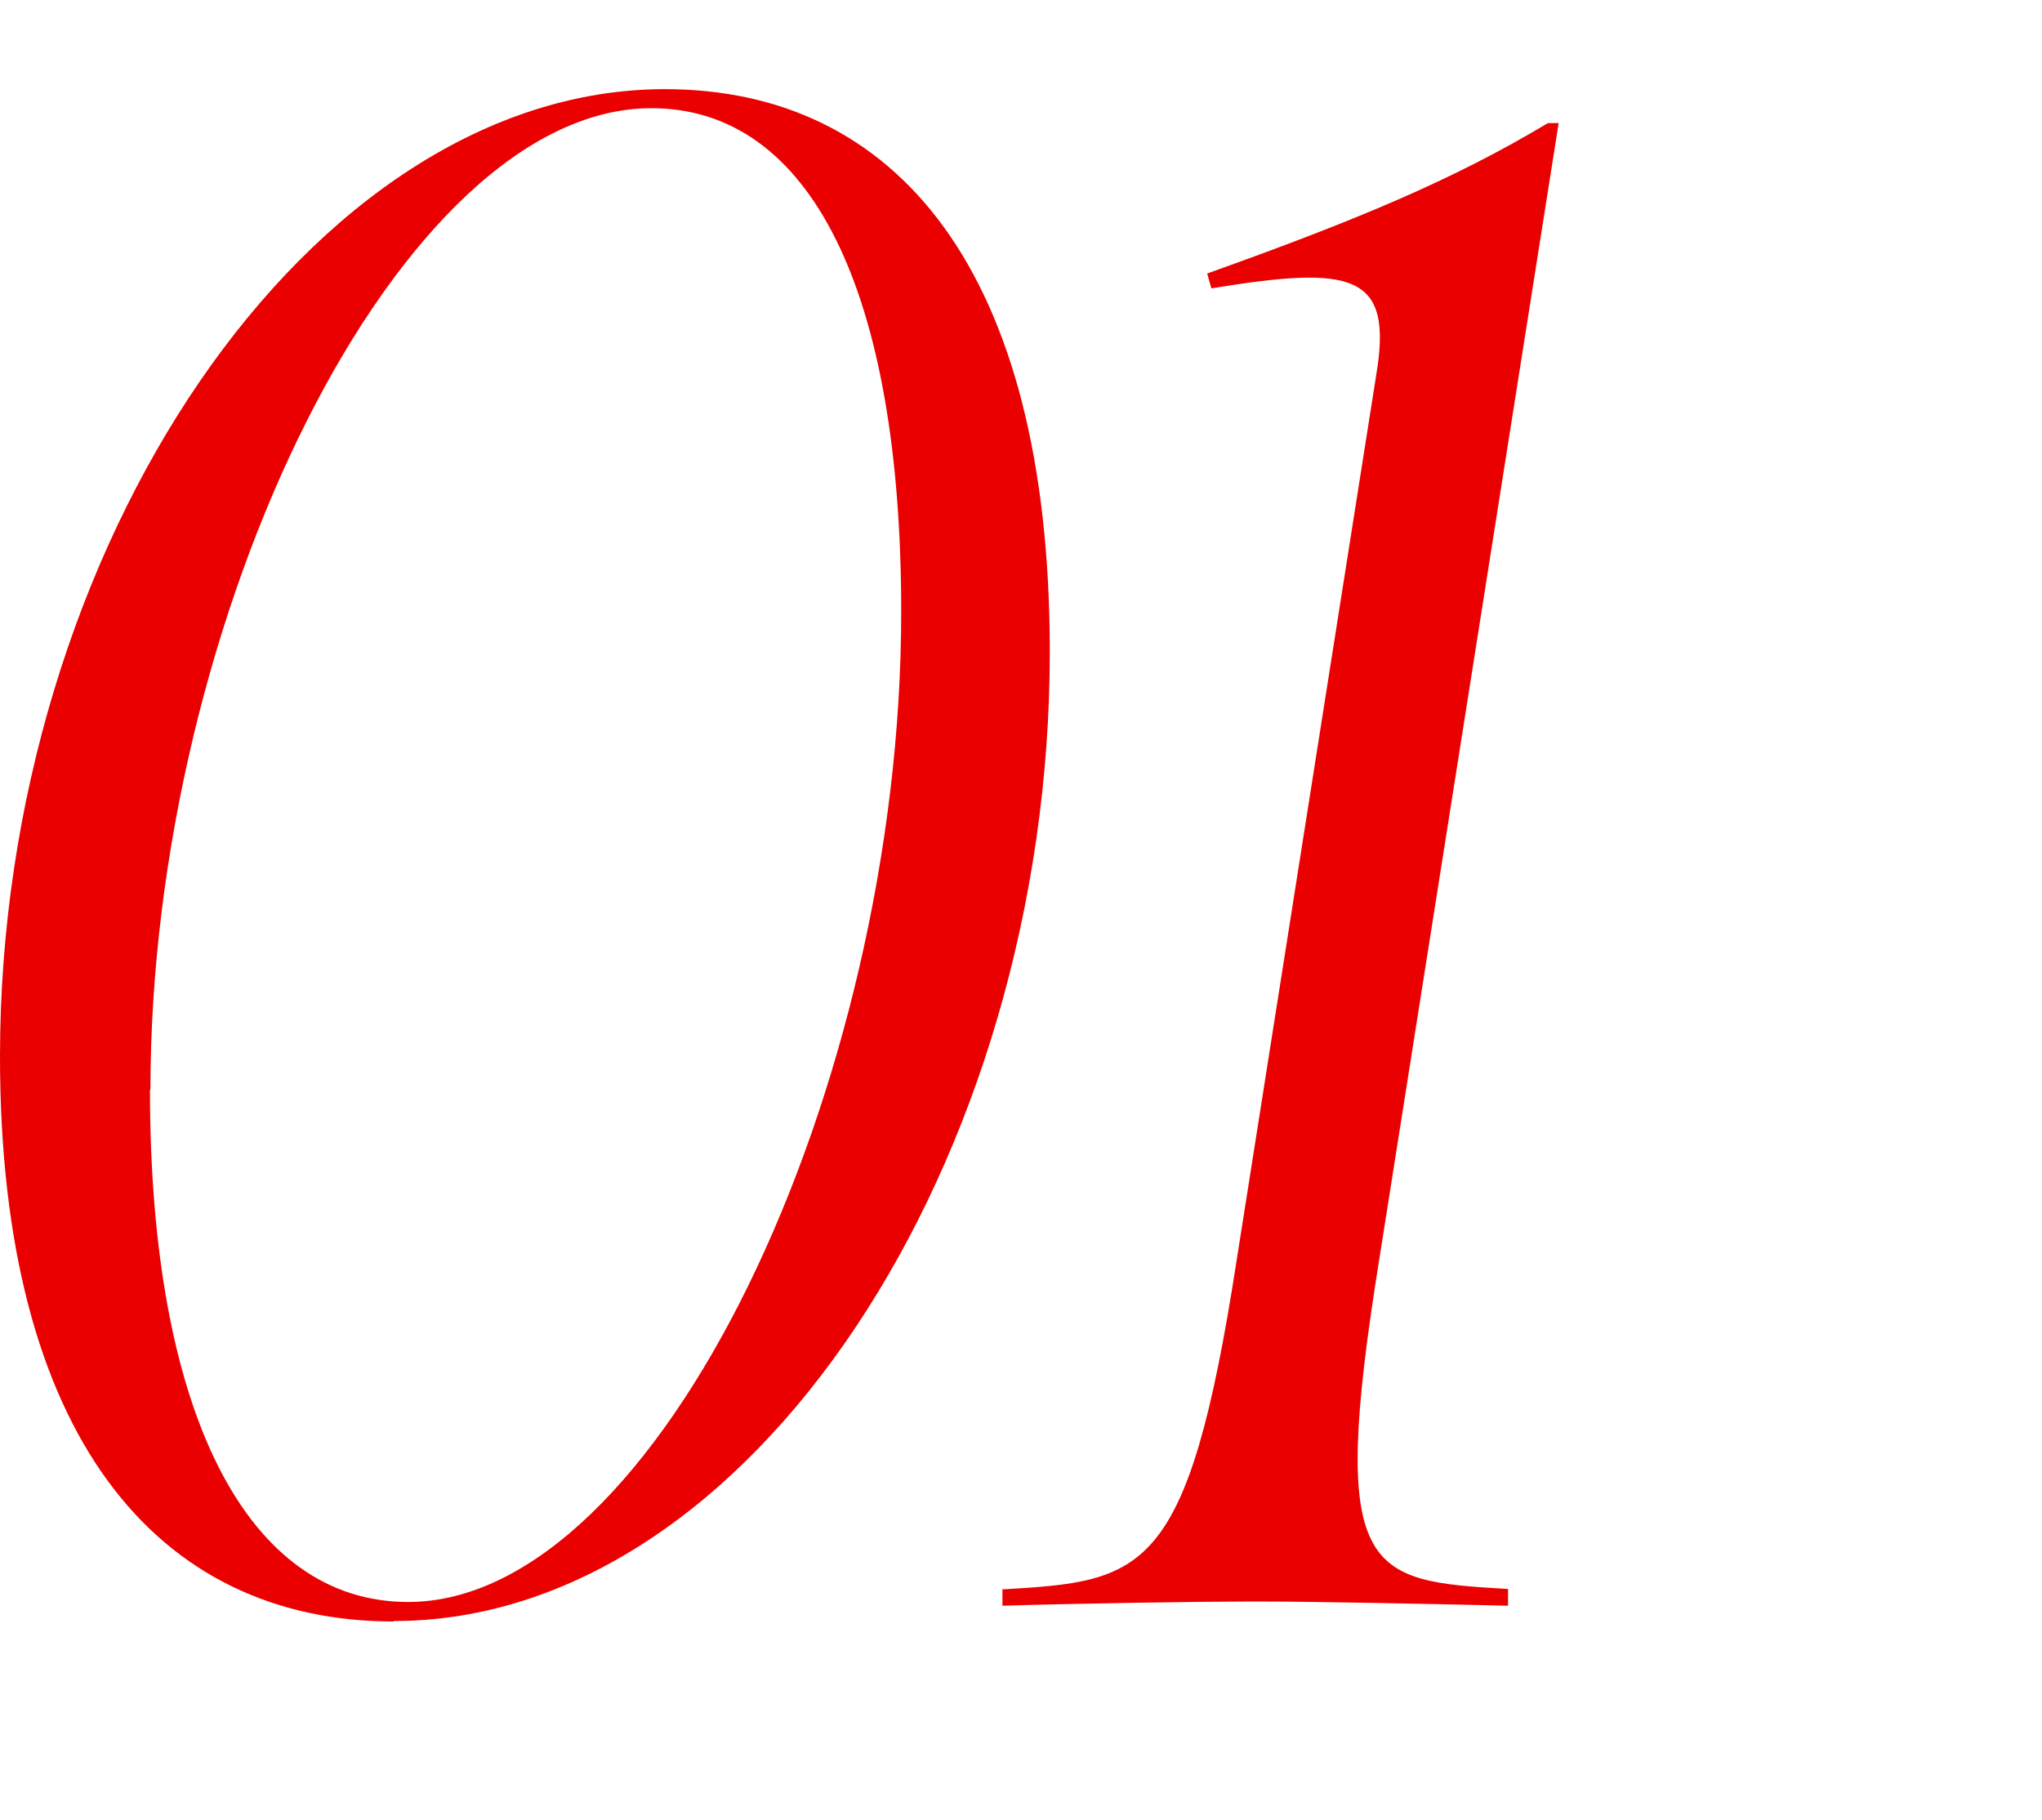 <?xml version="1.0" encoding="UTF-8"?>
<svg id="_レイヤー_2" data-name="レイヤー 2" xmlns="http://www.w3.org/2000/svg" viewBox="0 0 43.98 39.19">
  <defs>
    <style>
      .cls-1 {
        fill: #ea0000;
        fill-rule: evenodd;
      }

      .cls-1, .cls-2 {
        stroke-width: 0px;
      }

      .cls-2 {
        fill: none;
      }
    </style>
  </defs>
  <g id="_レイヤー_1-2" data-name="レイヤー 1">
    <g>
      <path id="_01_のコピー" data-name=" 01 のコピー" class="cls-1" d="m8.48,34.91c7.7,0,14.13-9.93,14.13-20.87,0-8.25-3.33-12.12-8.29-12.12C6.7,1.92,0,11.76,0,22.75c0,8.16,3.37,12.17,8.48,12.17Zm-5.24-11.44C3.24,13.27,8.61,2.33,14.03,2.33c3.42,0,5.38,3.92,5.38,10.85,0,10.25-5.24,21.32-10.62,21.32-3.46,0-5.56-4.05-5.56-11.03h0Zm18.35,10.75v.36c1.69-.05,4.24-.09,5.24-.09h.41c1,0,3.55.05,5.24.09v-.36c-3.05-.18-3.87-.27-2.78-7.06l3.87-24.51h-.23c-2.05,1.23-4.15,2.1-7.34,3.24l.09.32c3.05-.5,3.92-.32,3.55,1.87l-3.01,19.09c-1.05,6.79-2,6.88-5.06,7.06h0Z"/>
      <rect class="cls-2" width="43.98" height="39.19"/>
    </g>
  </g>
</svg>